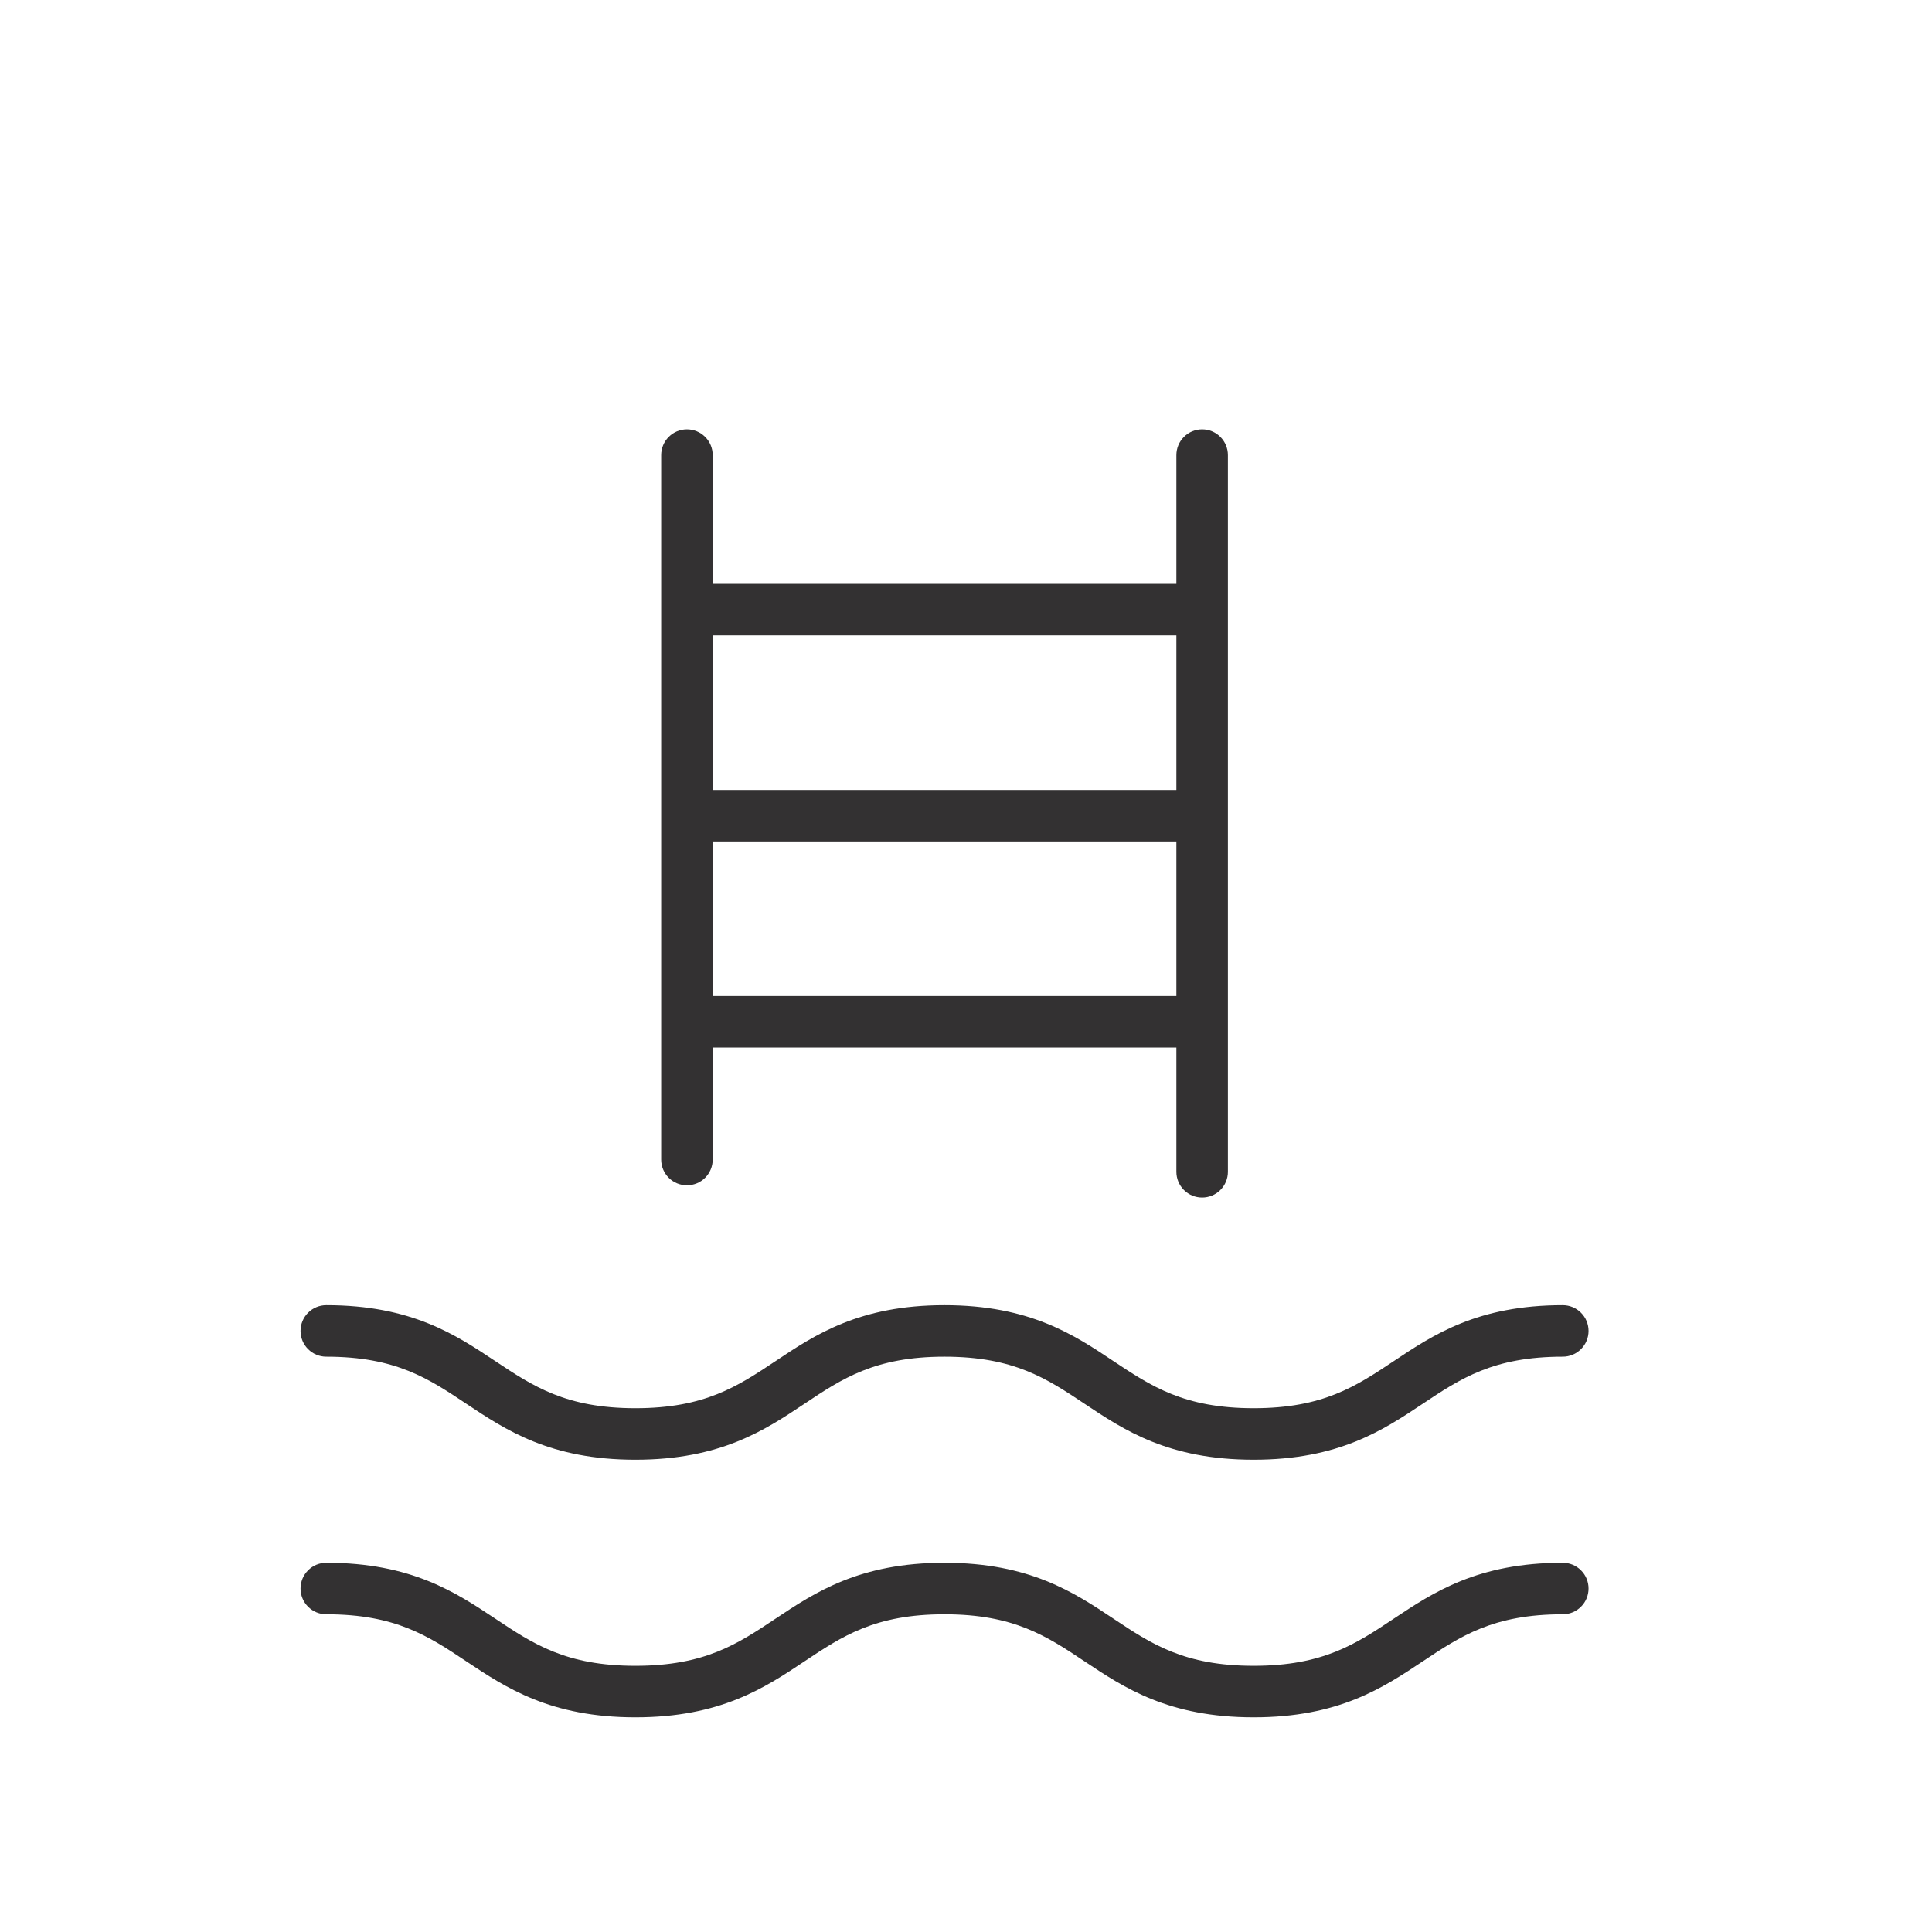 <svg width="45" height="45" viewBox="0 0 45 45" fill="none" xmlns="http://www.w3.org/2000/svg">
<path d="M16 27.608C16.159 27.608 16.312 27.545 16.424 27.433C16.537 27.32 16.6 27.168 16.6 27.009V24.4H27.4V27.294C27.4 27.453 27.463 27.605 27.576 27.718C27.688 27.83 27.841 27.893 28 27.893C28.159 27.893 28.312 27.83 28.424 27.718C28.537 27.605 28.6 27.453 28.6 27.294V10.6C28.6 10.441 28.537 10.288 28.424 10.176C28.312 10.063 28.159 10 28 10C27.841 10 27.688 10.063 27.576 10.176C27.463 10.288 27.4 10.441 27.4 10.6V13.6H16.6V10.6C16.6 10.441 16.537 10.288 16.424 10.176C16.312 10.063 16.159 10 16 10C15.841 10 15.688 10.063 15.576 10.176C15.463 10.288 15.4 10.441 15.4 10.6V27.009C15.4 27.168 15.463 27.32 15.576 27.433C15.688 27.545 15.841 27.608 16 27.608ZM16.6 23.2V19.6H27.4V23.2H16.6ZM27.4 14.8V18.4H16.6V14.8H27.4ZM7 31C7 30.841 7.063 30.688 7.176 30.576C7.288 30.463 7.441 30.4 7.6 30.4C9.582 30.4 10.618 31.091 11.533 31.701C12.418 32.29 13.183 32.8 14.8 32.8C16.417 32.8 17.182 32.29 18.067 31.701C18.98 31.091 20.017 30.4 21.998 30.4C23.98 30.4 25.018 31.091 25.931 31.701C26.817 32.29 27.581 32.8 29.2 32.8C30.819 32.8 31.582 32.29 32.467 31.701C33.382 31.091 34.417 30.4 36.4 30.4C36.559 30.4 36.712 30.463 36.824 30.576C36.937 30.688 37 30.841 37 31C37 31.159 36.937 31.312 36.824 31.424C36.712 31.537 36.559 31.6 36.4 31.6C34.782 31.6 34.018 32.11 33.133 32.7C32.218 33.309 31.183 34 29.2 34C27.217 34 26.18 33.309 25.267 32.7C24.382 32.11 23.617 31.6 21.998 31.6C20.38 31.6 19.616 32.11 18.732 32.7C17.818 33.309 16.782 34 14.8 34C12.819 34 11.782 33.309 10.867 32.7C9.982 32.11 9.219 31.6 7.6 31.6C7.441 31.6 7.288 31.537 7.176 31.424C7.063 31.312 7 31.159 7 31ZM37 37C37 37.159 36.937 37.312 36.824 37.424C36.712 37.537 36.559 37.6 36.4 37.6C34.782 37.6 34.018 38.11 33.133 38.7C32.218 39.309 31.183 40 29.2 40C27.217 40 26.18 39.309 25.267 38.7C24.382 38.11 23.617 37.6 21.998 37.6C20.38 37.6 19.616 38.11 18.732 38.7C17.818 39.309 16.782 40 14.8 40C12.819 40 11.782 39.309 10.867 38.7C9.982 38.11 9.219 37.6 7.6 37.6C7.441 37.6 7.288 37.537 7.176 37.424C7.063 37.312 7 37.159 7 37C7 36.841 7.063 36.688 7.176 36.576C7.288 36.463 7.441 36.4 7.6 36.4C9.582 36.4 10.618 37.092 11.533 37.7C12.418 38.29 13.183 38.8 14.8 38.8C16.417 38.8 17.182 38.29 18.067 37.7C18.98 37.092 20.017 36.4 21.998 36.4C23.98 36.4 25.018 37.092 25.931 37.7C26.817 38.29 27.581 38.8 29.2 38.8C30.819 38.8 31.582 38.29 32.467 37.7C33.382 37.092 34.417 36.4 36.4 36.4C36.559 36.4 36.712 36.463 36.824 36.576C36.937 36.688 37 36.841 37 37Z" fill="#333132"/>
</svg>
